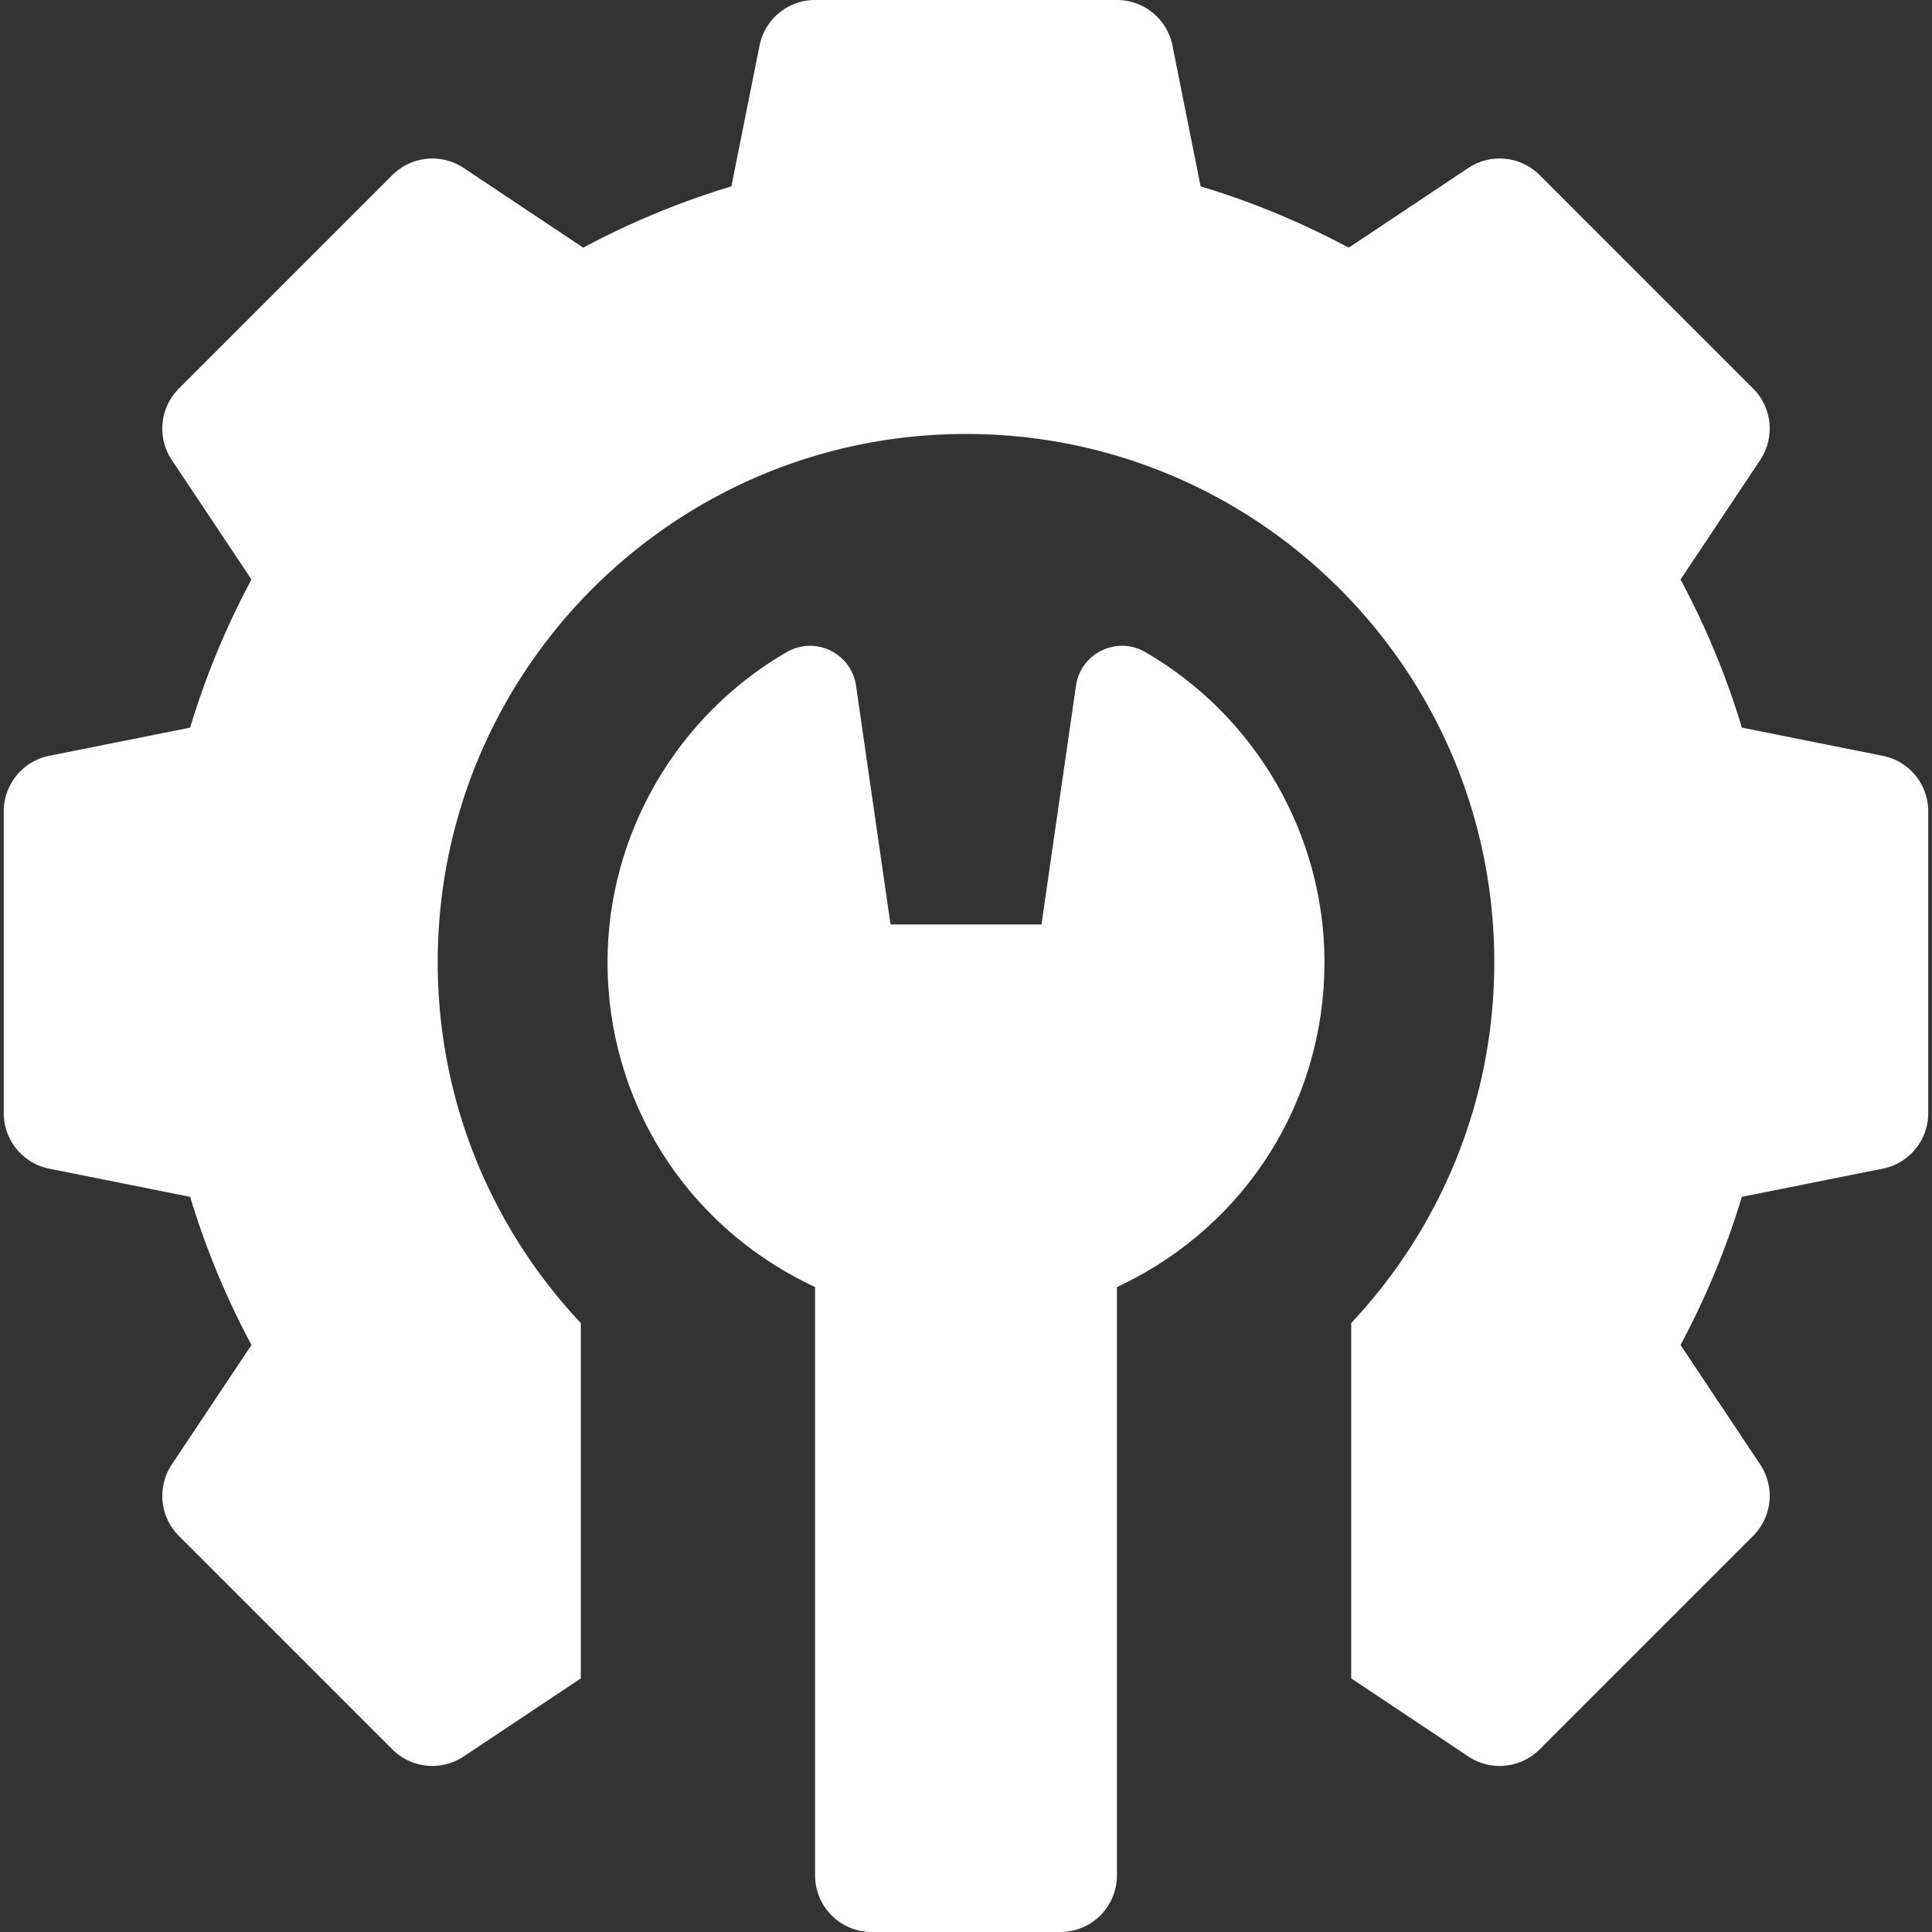 <?xml version="1.0" encoding="UTF-8"?> <svg xmlns="http://www.w3.org/2000/svg" xmlns:xlink="http://www.w3.org/1999/xlink" version="1.1" width="512" height="512" x="0" y="0" viewBox="0 0 512 512" style="enable-background:new 0 0 512 512" xml:space="preserve" class=""><rect x="0" y="0" width="512" height="512" fill="#333333" stroke="none"/><g><path d="m498.941 200.291-37.329-7.465a213.461 213.461 0 0 0-16.255-39.257L466.47 121.9a14.997 14.997 0 0 0-1.874-18.927l-56.568-56.569a15.002 15.002 0 0 0-18.927-1.875L357.43 65.642a213.539 213.539 0 0 0-39.257-16.254l-7.465-37.33A14.999 14.999 0 0 0 296 0h-80a15 15 0 0 0-14.709 12.058l-7.465 37.33a213.609 213.609 0 0 0-39.257 16.254l-31.671-21.113a15.002 15.002 0 0 0-18.927 1.875l-56.568 56.569a14.998 14.998 0 0 0-1.874 18.927l21.113 31.669a213.53 213.53 0 0 0-16.255 39.257l-37.329 7.465A15 15 0 0 0 1 215v80c0 7.15 5.047 13.307 12.059 14.708l37.329 7.466a213.48 213.48 0 0 0 16.255 39.256L45.53 388.1a14.999 14.999 0 0 0 1.874 18.927l56.568 56.568a15 15 0 0 0 18.927 1.875l31.022-20.68v-94.165C130.429 325.62 116 292.025 116 255c0-77.32 62.68-140 140-140s140 62.68 140 140c0 37.025-14.429 70.62-37.921 95.625v94.165l31.022 20.68a14.962 14.962 0 0 0 8.315 2.52c3.871 0 7.713-1.495 10.611-4.394l56.568-56.568a14.999 14.999 0 0 0 1.874-18.927l-21.113-31.67a213.55 213.55 0 0 0 16.255-39.256l37.329-7.466A15 15 0 0 0 511 295v-80a15 15 0 0 0-12.059-14.709z" fill="#ffffff" opacity="1" data-original="#000000" class=""></path><path d="M303.519 172.811c-7.549-4.373-17.127.267-18.374 8.901L276 245h-40l-9.144-63.288c-1.248-8.634-10.825-13.274-18.374-8.901C179.193 189.776 161 221.27 161 255c0 36.552 20.47 69.25 53.421 85.333l1.579.771V497c0 8.284 6.716 15 15 15h50c8.284 0 15-6.716 15-15V341.104l1.579-.771C330.53 324.25 351 291.552 351 255c0-33.73-18.193-65.224-47.481-82.189z" fill="#ffffff" opacity="1" data-original="#000000" class=""></path></g></svg> 